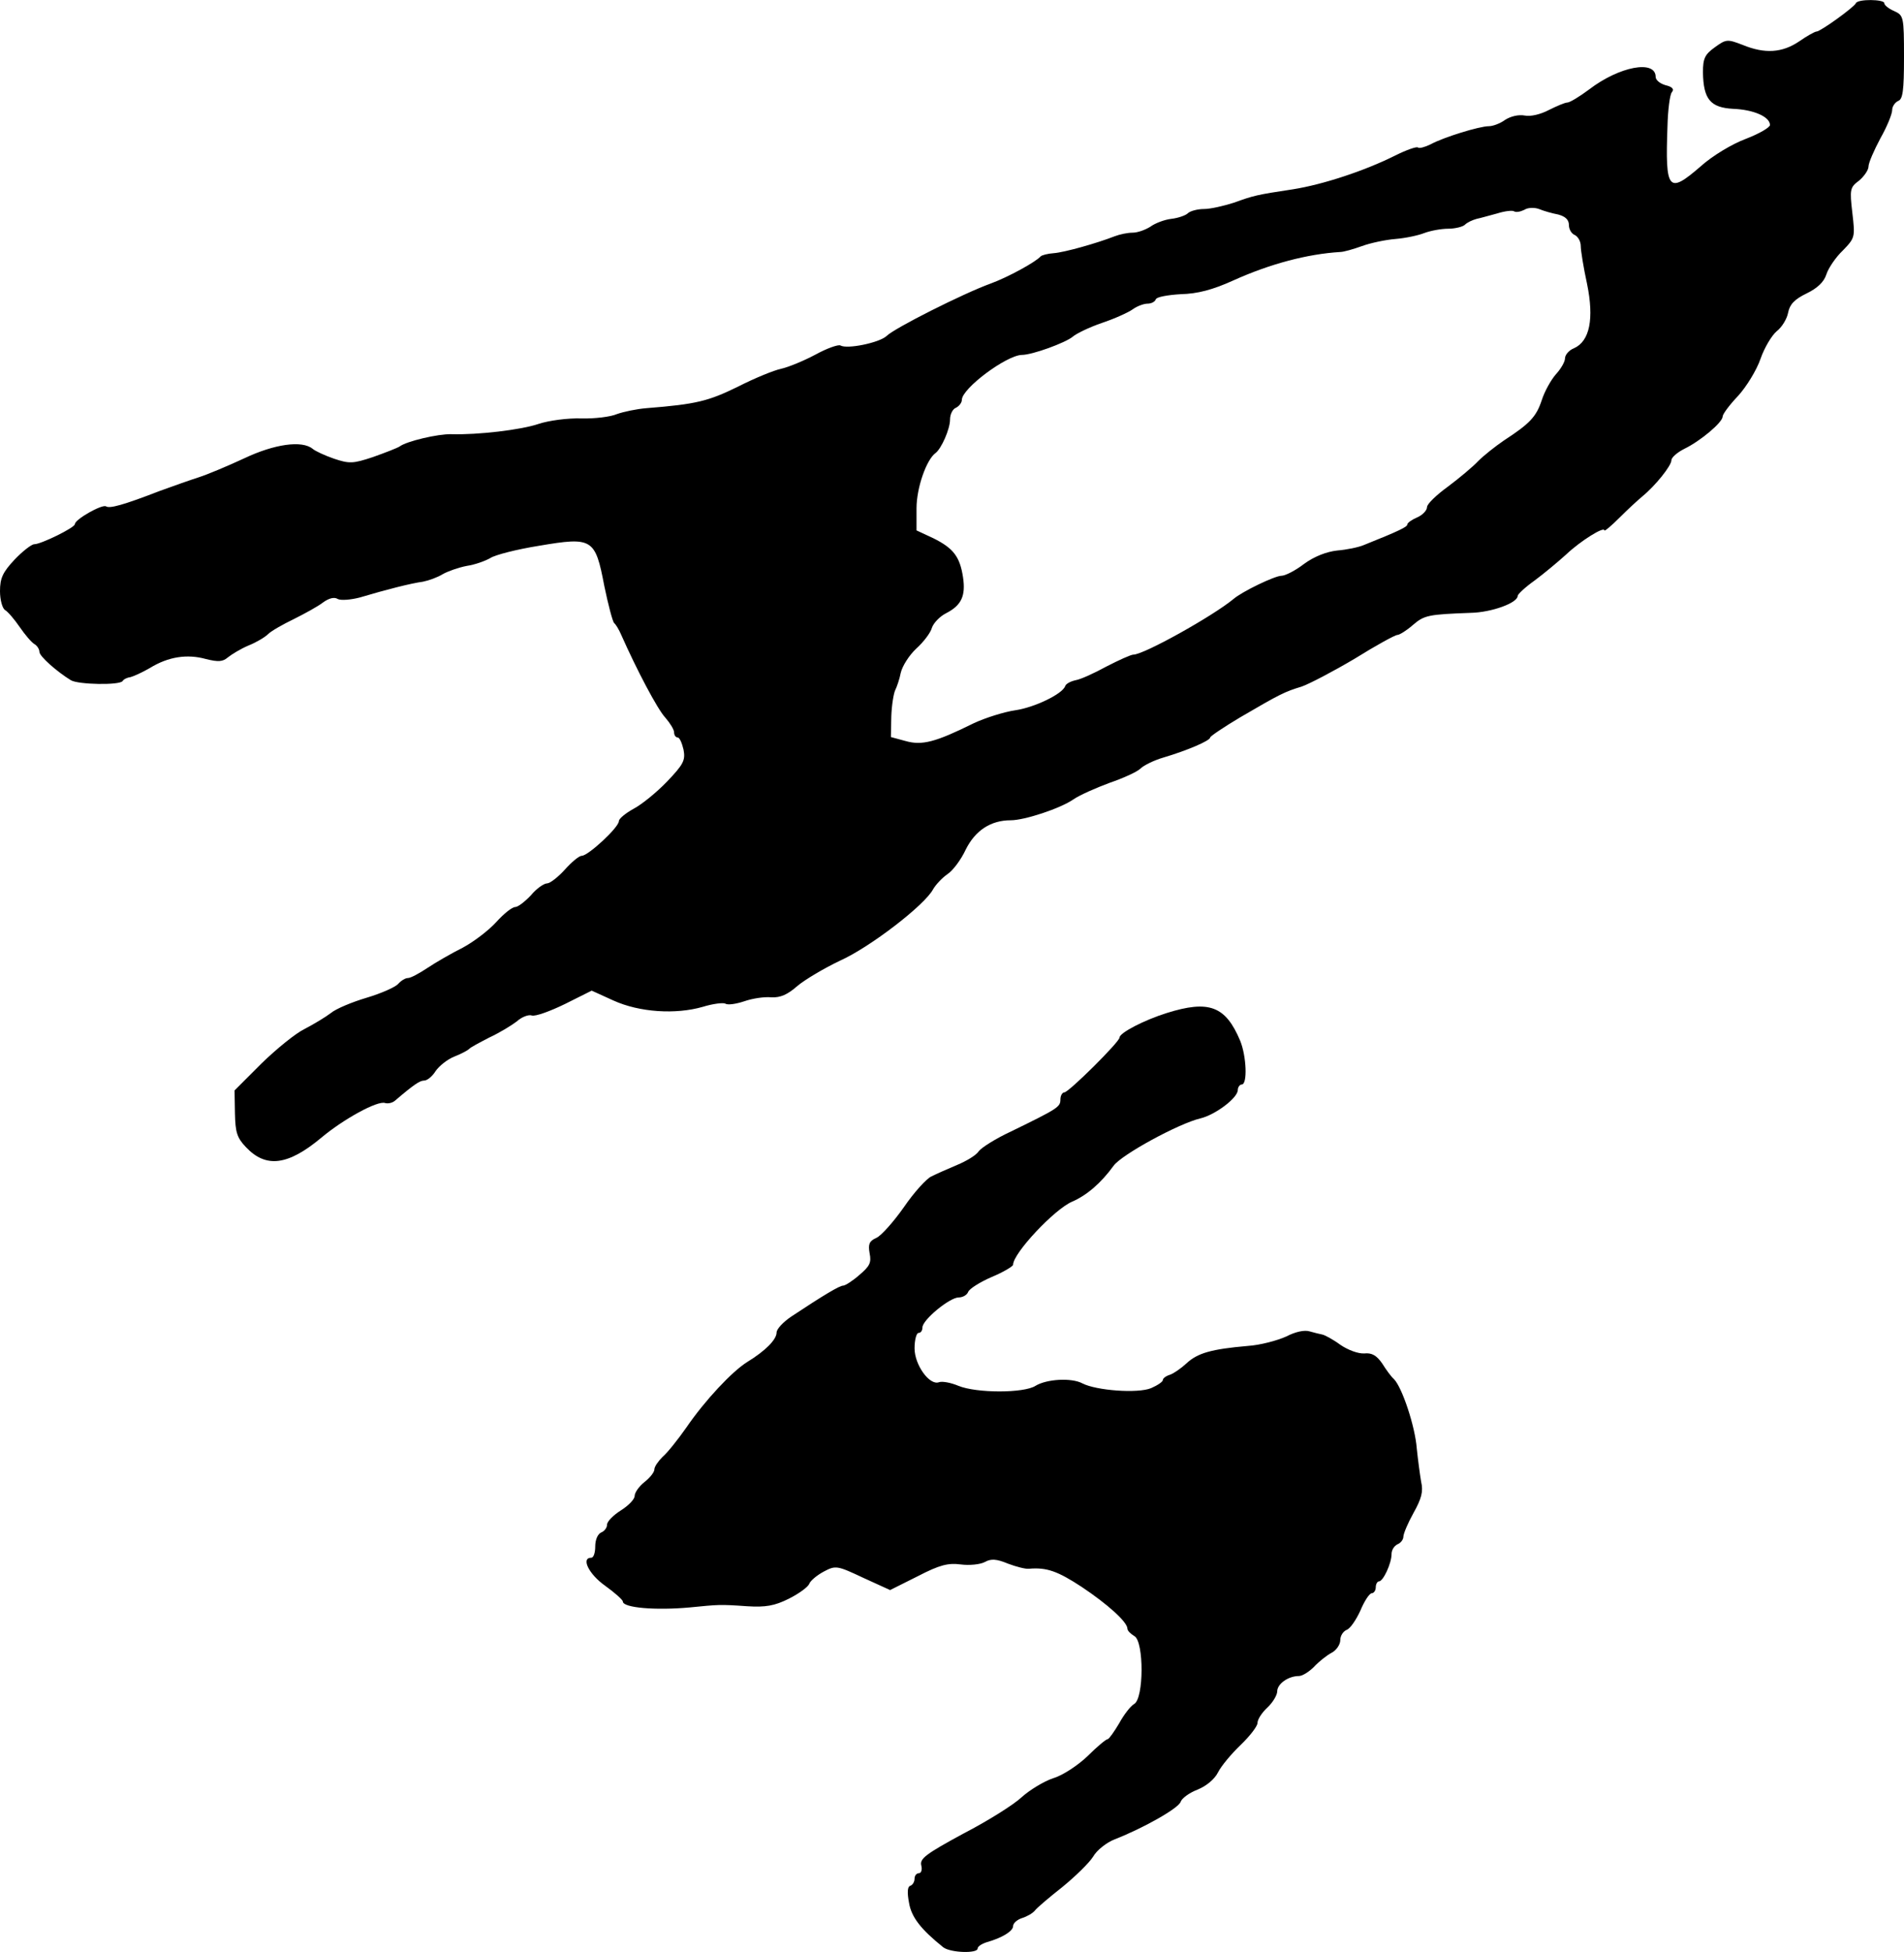 <?xml version="1.0" standalone="no"?>
<!DOCTYPE svg PUBLIC "-//W3C//DTD SVG 20010904//EN"
 "http://www.w3.org/TR/2001/REC-SVG-20010904/DTD/svg10.dtd">
<svg version="1.0" xmlns="http://www.w3.org/2000/svg"
 width="483pt" height="495pt" viewBox="0 0 483 495"
 preserveAspectRatio="xMidYMid meet">
<g transform="translate(0,495) scale(0.1,-0.1)"
fill="#000000" stroke="none">
<path d="M4708 4942 c-4 -10 -90 -72 -100 -72 -4 0 -24 -11 -44 -25 -43 -29
-87 -32 -143 -9 -39 15 -42 15 -71 -6 -25 -18 -30 -28 -30 -63 1 -69 19 -90
77 -93 51 -2 93 -20 93 -41 0 -6 -27 -22 -61 -35 -35 -13 -85 -43 -115 -70
-82 -71 -90 -62 -84 102 1 41 6 80 11 86 7 8 1 14 -16 18 -14 4 -25 13 -25 21
0 44 -92 27 -169 -32 -24 -18 -49 -33 -55 -33 -6 0 -27 -9 -47 -19 -21 -11
-46 -17 -61 -14 -16 3 -36 -2 -50 -11 -12 -9 -31 -16 -41 -16 -24 0 -115 -28
-148 -46 -14 -7 -29 -11 -32 -8 -3 3 -29 -6 -59 -21 -76 -38 -182 -73 -258
-85 -93 -14 -100 -16 -150 -34 -25 -8 -59 -16 -76 -16 -16 0 -35 -5 -41 -11
-5 -5 -24 -12 -42 -14 -17 -2 -41 -11 -53 -20 -13 -8 -32 -15 -45 -15 -12 0
-32 -4 -45 -9 -46 -18 -128 -41 -155 -43 -15 -1 -30 -5 -33 -8 -12 -14 -83
-53 -127 -69 -69 -25 -244 -113 -264 -133 -18 -17 -100 -34 -117 -24 -5 3 -34
-7 -63 -23 -30 -16 -69 -32 -87 -36 -19 -4 -68 -24 -111 -46 -74 -36 -104 -44
-231 -54 -25 -2 -58 -9 -75 -15 -16 -7 -57 -12 -91 -11 -33 1 -81 -5 -108 -14
-44 -15 -154 -28 -221 -26 -34 1 -114 -18 -131 -31 -6 -4 -37 -16 -68 -27 -51
-17 -60 -17 -99 -4 -23 8 -47 19 -54 25 -27 22 -97 12 -173 -24 -41 -19 -93
-41 -115 -48 -22 -7 -67 -23 -100 -35 -93 -36 -127 -45 -136 -39 -10 6 -79
-33 -79 -45 0 -9 -86 -51 -103 -51 -7 0 -30 -18 -50 -39 -30 -32 -37 -47 -37
-80 0 -22 6 -44 13 -48 7 -4 24 -24 37 -43 13 -19 30 -39 37 -43 7 -4 13 -13
13 -20 0 -11 44 -50 80 -72 19 -11 123 -13 131 -2 3 5 12 9 20 10 8 2 30 12
49 23 47 29 95 36 142 23 32 -8 43 -7 56 4 10 8 33 22 52 30 20 8 42 21 50 29
8 8 38 25 65 38 28 14 61 32 74 42 15 11 29 15 38 9 8 -4 33 -2 56 4 67 20
130 36 160 40 15 3 37 11 50 19 12 7 40 17 61 21 21 3 48 13 60 20 12 8 67 22
123 31 136 23 143 19 166 -102 10 -48 21 -90 25 -94 4 -3 12 -16 18 -30 39
-88 92 -189 112 -210 12 -14 22 -30 22 -37 0 -7 4 -13 9 -13 5 0 11 -14 15
-31 5 -27 0 -37 -42 -81 -26 -27 -64 -58 -85 -69 -20 -11 -37 -25 -37 -31 0
-16 -78 -88 -94 -88 -7 0 -26 -16 -43 -35 -17 -19 -38 -35 -45 -35 -8 0 -27
-13 -41 -30 -15 -16 -33 -30 -40 -30 -8 0 -29 -17 -48 -38 -19 -21 -57 -50
-85 -65 -28 -14 -68 -37 -89 -51 -21 -14 -43 -26 -50 -26 -7 0 -18 -7 -25 -15
-7 -8 -43 -24 -80 -35 -37 -11 -78 -28 -91 -39 -13 -10 -43 -28 -66 -40 -23
-11 -72 -51 -110 -88 l-68 -68 1 -58 c1 -48 5 -62 28 -86 51 -54 107 -46 191
24 56 47 143 95 162 88 7 -2 18 0 25 6 48 41 63 51 74 51 8 0 21 11 29 24 9
13 30 30 48 37 18 7 34 16 37 19 3 4 26 16 51 29 26 12 57 31 70 41 12 11 30
18 38 15 9 -3 47 11 84 29 l68 34 55 -25 c66 -30 158 -36 227 -16 26 8 52 11
57 8 6 -4 27 -1 48 6 20 7 51 12 69 10 23 -1 41 7 66 29 19 16 68 45 108 64
76 34 215 141 236 181 7 12 23 29 36 38 14 9 35 37 47 63 24 48 63 74 114 74
35 0 126 30 159 53 16 11 57 29 92 42 35 12 70 28 78 36 8 8 34 21 58 28 61
18 119 43 119 51 0 3 34 26 76 51 101 59 113 65 156 78 20 7 81 39 135 71 53
33 102 60 108 60 5 0 23 11 39 25 29 25 39 27 147 31 52 1 119 25 119 43 0 4
19 22 43 39 23 17 59 47 80 66 37 35 97 72 97 61 0 -3 17 11 38 32 21 21 47
45 58 54 33 27 74 78 74 92 0 7 15 20 33 29 41 20 97 67 97 82 0 6 18 30 39
52 21 23 47 65 57 94 10 29 29 60 41 70 13 10 26 31 29 47 4 21 16 34 47 49
27 13 44 29 50 48 5 16 24 44 42 61 31 32 31 34 24 95 -7 60 -6 65 17 82 13
11 24 27 24 36 0 9 14 41 30 71 17 30 30 62 30 72 0 9 7 19 15 23 12 4 15 26
15 111 0 103 -1 106 -25 117 -14 6 -25 15 -25 20 0 10 -67 11 -72 0z m-755
-536 c18 -5 27 -13 27 -27 0 -11 7 -22 15 -25 8 -4 15 -16 15 -28 0 -11 7 -55
16 -96 18 -88 7 -145 -33 -163 -13 -5 -23 -17 -23 -26 0 -8 -10 -26 -23 -40
-13 -15 -29 -44 -36 -66 -14 -42 -30 -59 -96 -102 -22 -15 -51 -38 -65 -52
-14 -15 -49 -44 -77 -65 -29 -21 -53 -44 -53 -52 0 -8 -11 -20 -25 -26 -14 -6
-25 -14 -25 -18 0 -6 -20 -16 -110 -52 -14 -6 -44 -12 -68 -14 -27 -3 -58 -15
-84 -34 -22 -17 -48 -30 -57 -30 -17 0 -100 -40 -122 -59 -52 -43 -227 -141
-254 -141 -6 0 -37 -14 -68 -30 -31 -17 -66 -33 -79 -35 -13 -3 -24 -9 -26
-15 -7 -20 -78 -54 -126 -61 -28 -4 -76 -19 -106 -33 -97 -48 -131 -57 -173
-45 l-37 10 1 52 c1 29 6 59 10 67 4 8 11 28 14 44 4 17 21 44 39 61 19 17 37
41 40 53 4 12 20 29 36 37 39 20 50 44 43 91 -8 53 -25 74 -75 99 l-43 20 0
56 c0 52 25 123 48 140 15 11 37 61 37 85 0 14 7 27 15 30 8 4 15 13 15 20 0
29 113 113 152 114 27 0 111 31 129 46 9 8 42 24 74 35 33 11 68 27 79 35 11
8 28 14 37 14 10 0 19 5 21 11 2 6 30 11 63 13 43 1 81 11 134 35 93 42 188
67 271 72 8 0 33 7 55 15 22 8 60 16 85 18 25 2 58 9 73 15 16 6 43 11 61 11
17 0 37 5 42 10 6 6 19 12 30 15 10 2 34 9 53 14 19 6 38 8 42 5 5 -3 16 -1
26 4 9 6 26 6 37 2 12 -5 33 -11 49 -14z"/>
<path d="M2959 2381 c-57 -18 -119 -50 -119 -62 0 -11 -129 -139 -140 -139 -5
0 -10 -8 -10 -18 0 -19 -6 -23 -125 -81 -39 -18 -75 -41 -82 -50 -6 -10 -31
-25 -55 -35 -24 -10 -53 -23 -65 -29 -12 -5 -44 -40 -70 -78 -26 -37 -58 -73
-70 -78 -18 -8 -21 -16 -17 -39 5 -24 0 -33 -26 -55 -17 -15 -36 -27 -41 -27
-9 0 -48 -23 -131 -78 -21 -14 -38 -32 -38 -41 0 -18 -29 -47 -75 -75 -38 -24
-106 -96 -154 -166 -21 -30 -48 -64 -60 -74 -11 -11 -21 -25 -21 -32 0 -7 -11
-21 -25 -32 -14 -11 -25 -27 -25 -35 0 -9 -16 -25 -35 -37 -19 -12 -35 -28
-35 -36 0 -8 -7 -17 -15 -20 -9 -4 -15 -19 -15 -35 0 -16 -4 -29 -10 -29 -27
0 -6 -42 35 -71 25 -18 45 -36 45 -40 0 -16 83 -23 170 -15 72 7 75 8 145 3
47 -3 70 1 106 19 26 13 49 30 52 38 3 8 20 22 37 31 30 16 34 15 100 -16 l68
-31 70 35 c56 29 77 34 109 30 22 -3 50 0 61 6 16 9 30 8 59 -4 21 -8 45 -14
53 -13 45 4 73 -6 134 -46 66 -44 116 -89 116 -106 0 -5 8 -13 18 -19 24 -14
24 -158 -1 -172 -9 -5 -26 -27 -38 -49 -13 -22 -26 -40 -29 -40 -4 0 -27 -19
-51 -43 -24 -23 -63 -49 -87 -56 -24 -8 -60 -30 -80 -48 -20 -19 -87 -61 -149
-93 -94 -51 -110 -63 -106 -80 3 -11 0 -20 -6 -20 -6 0 -11 -6 -11 -14 0 -8
-5 -16 -11 -18 -7 -2 -8 -17 -3 -43 6 -37 31 -68 87 -113 19 -14 87 -16 87 -3
0 5 10 12 23 16 39 11 67 28 67 41 0 7 10 16 22 20 13 4 27 12 33 19 5 7 37
34 70 60 33 27 68 61 78 77 9 16 34 36 55 44 74 29 162 79 167 95 3 9 22 23
43 31 22 9 43 26 52 44 8 16 34 47 57 69 24 23 43 48 43 56 0 9 11 26 25 39
14 13 25 32 25 41 0 19 28 39 55 39 9 0 26 11 38 23 12 13 32 29 45 36 12 6
22 21 22 32 0 11 7 22 16 26 9 3 24 25 35 49 10 24 23 44 29 44 5 0 10 7 10
15 0 8 4 15 8 15 11 0 32 46 32 69 0 11 7 21 15 25 8 3 15 12 15 19 0 8 12 36
26 61 20 36 25 54 19 79 -3 18 -8 55 -11 84 -4 55 -37 155 -58 176 -7 6 -20
24 -30 40 -14 20 -26 27 -45 25 -16 -1 -42 9 -61 22 -19 14 -40 25 -46 26 -6
1 -21 5 -32 8 -13 4 -36 -1 -59 -13 -22 -10 -66 -22 -98 -24 -92 -8 -127 -18
-155 -44 -14 -13 -33 -26 -42 -29 -10 -3 -18 -9 -18 -13 0 -5 -14 -14 -30 -21
-34 -14 -139 -6 -174 12 -28 15 -91 11 -119 -6 -29 -19 -150 -19 -196 0 -19 8
-41 12 -49 9 -24 -9 -62 44 -62 86 0 22 5 39 10 39 6 0 10 6 10 14 0 19 69 76
92 76 10 0 21 6 24 14 3 8 30 25 60 38 29 12 54 27 54 31 0 29 105 141 150
160 37 16 73 47 105 91 20 28 165 107 220 120 38 9 95 52 95 72 0 7 5 14 10
14 15 0 12 72 -4 111 -37 88 -79 104 -187 70z"/>
</g>
</svg>
